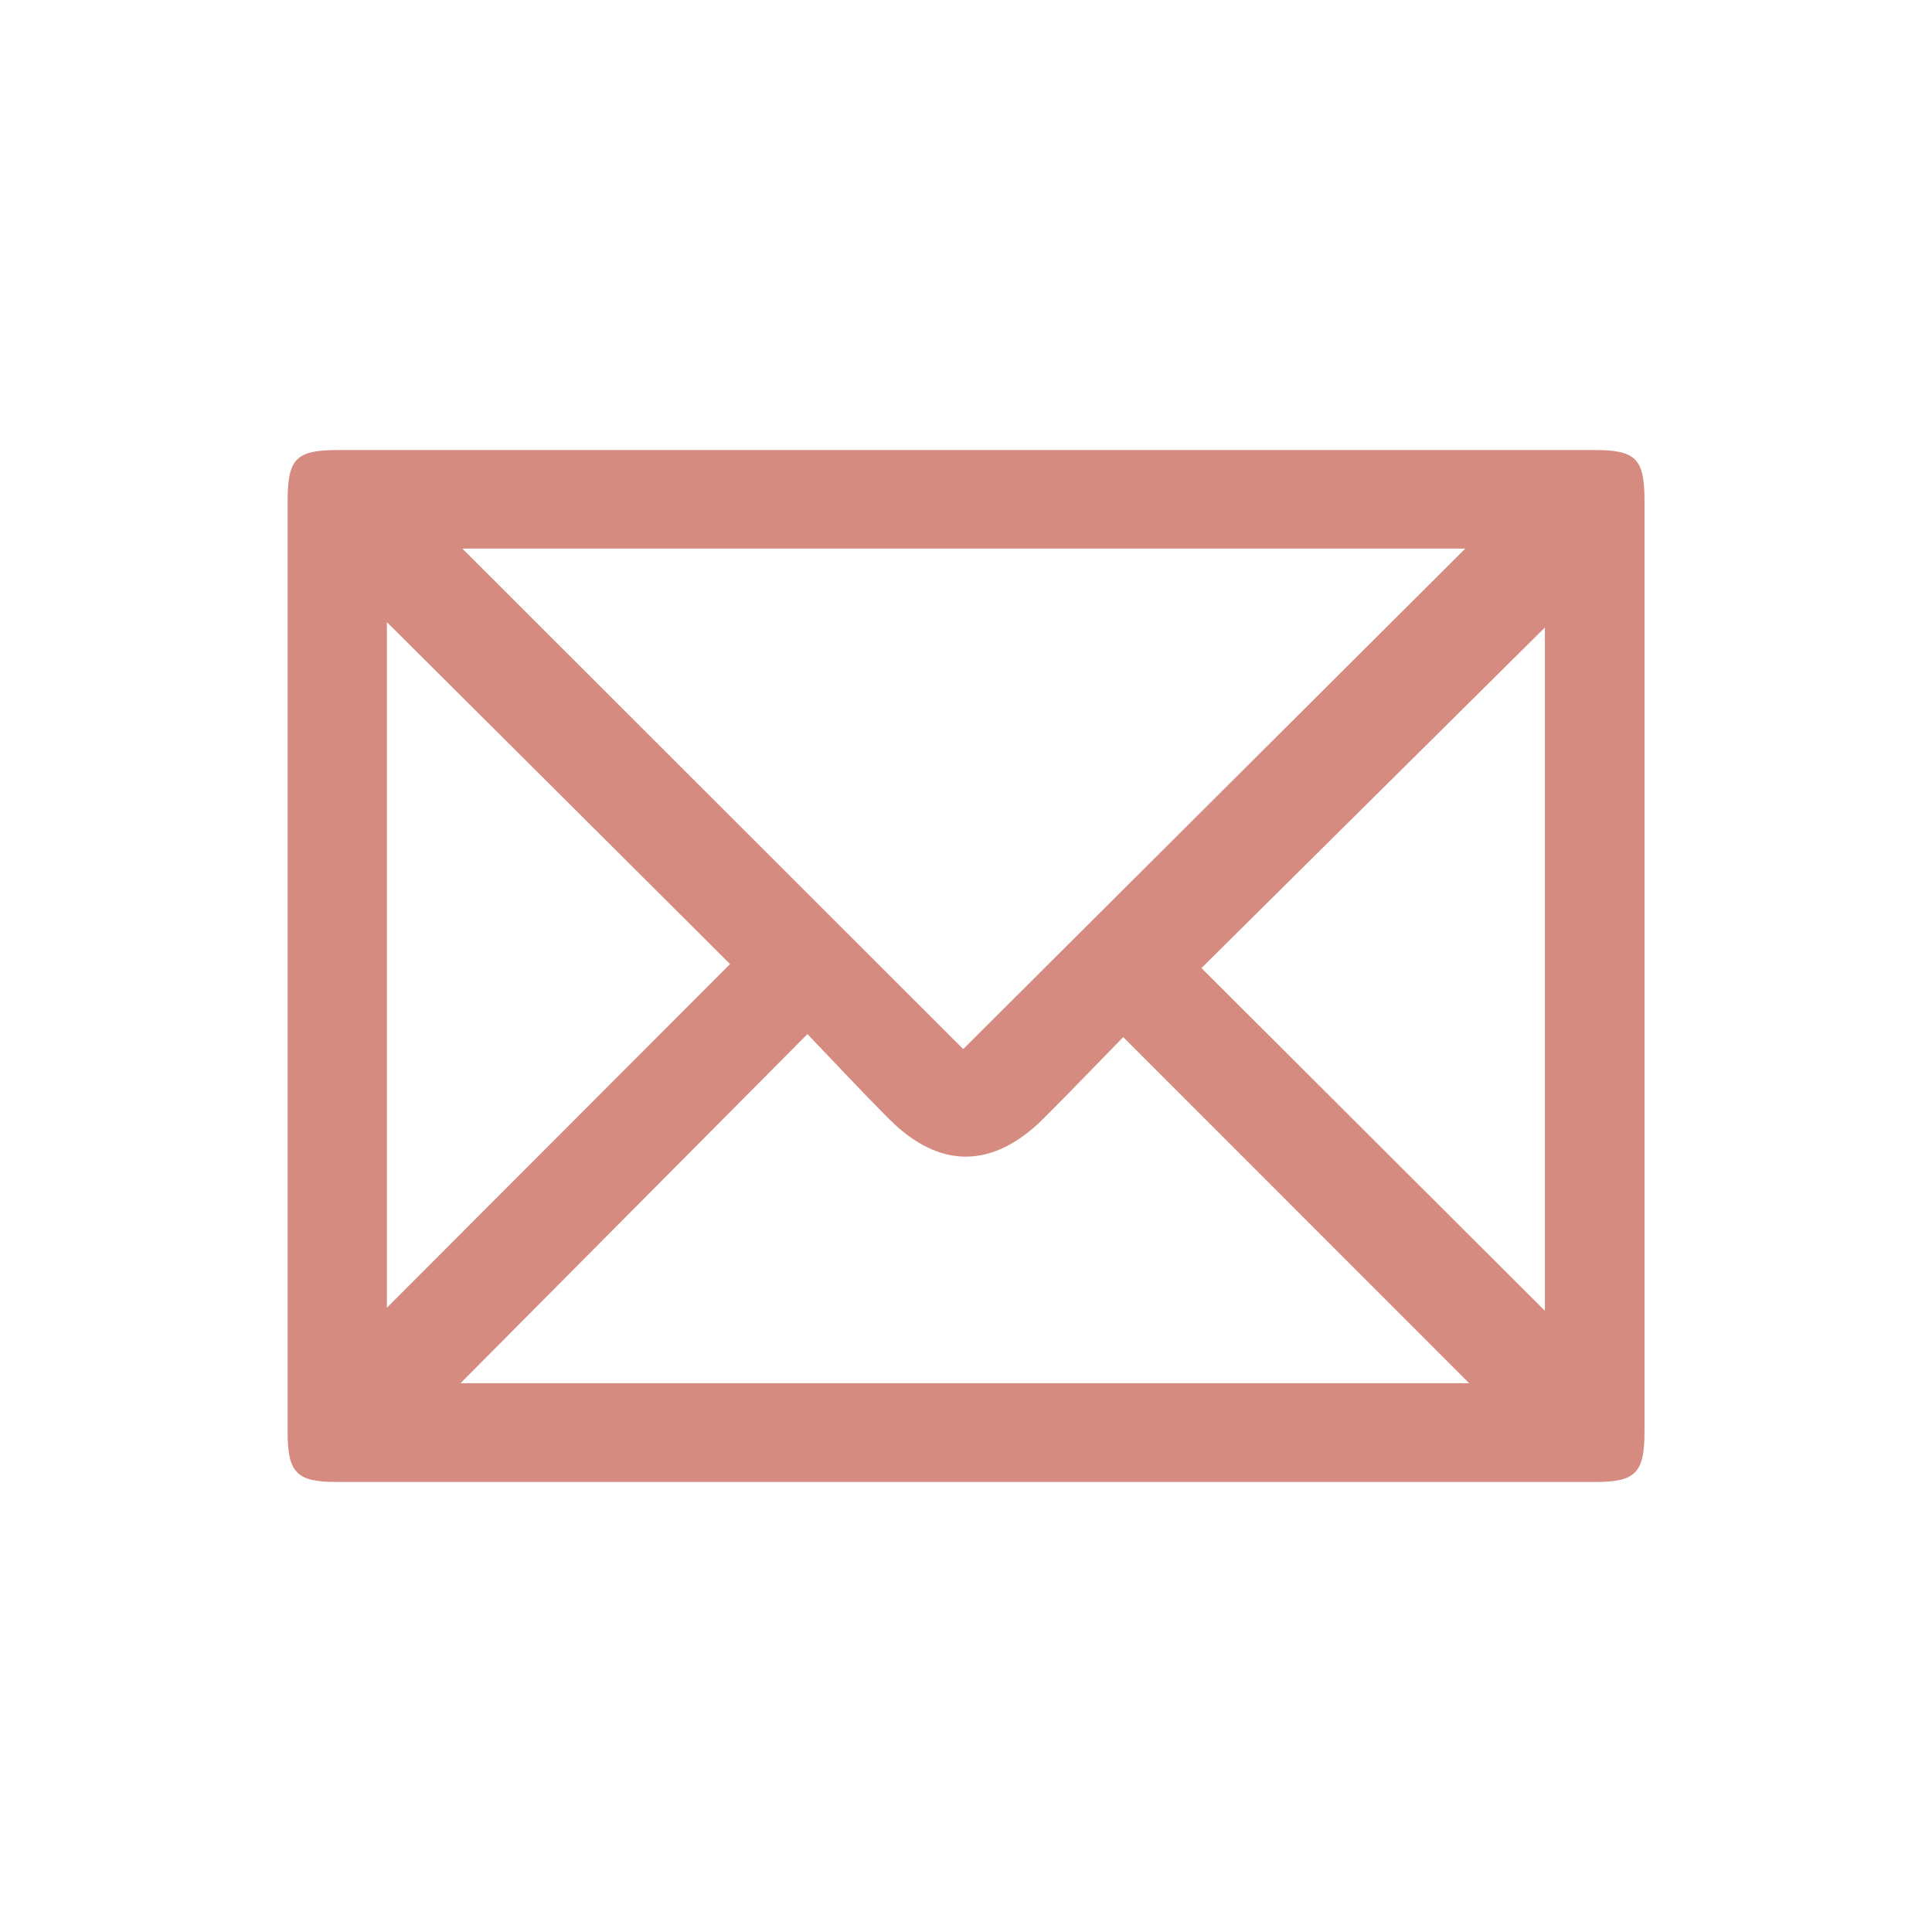 <?xml version="1.0" encoding="utf-8"?>
<!-- Generator: Adobe Illustrator 25.1.0, SVG Export Plug-In . SVG Version: 6.00 Build 0)  -->
<svg version="1.1" id="Layer_1" xmlns="http://www.w3.org/2000/svg" xmlns:xlink="http://www.w3.org/1999/xlink" x="0px" y="0px"
	 viewBox="0 0 16 16" enable-background="new 0 0 16 16" xml:space="preserve">
<g>
	<path fill="#D68B80" d="M8.012,3.727c1.731,0,3.462,0,5.193,0c0.344,0,0.414,0.071,0.414,0.424c0,2.57,0,5.14,0,7.71
		c0,0.336-0.075,0.412-0.404,0.412c-3.477,0-6.954,0-10.43,0c-0.328,0-0.403-0.076-0.403-0.413c0-2.57,0-5.14,0-7.71
		c0-0.352,0.07-0.423,0.415-0.423C4.535,3.727,6.273,3.727,8.012,3.727z M3.829,4.543c1.399,1.398,2.799,2.797,4.148,4.145
		c1.385-1.381,2.785-2.776,4.158-4.145C9.393,4.543,6.604,4.543,3.829,4.543z M3.814,11.455c2.796,0,5.585,0,8.353,0
		c-0.948-0.948-1.898-1.899-2.865-2.866C9.09,8.805,8.868,9.038,8.64,9.265C8.222,9.681,7.78,9.684,7.366,9.27
		c-0.231-0.231-0.453-0.47-0.679-0.706C5.711,9.546,4.767,10.496,3.814,11.455z M3.204,5.152c0,1.901,0,3.803,0,5.678
		C4.15,9.883,5.101,8.931,6.046,7.984C5.112,7.052,4.162,6.106,3.204,5.152z M12.794,10.855c0-1.909,0-3.811,0-5.658
		c-0.938,0.93-1.894,1.878-2.844,2.82C10.889,8.955,11.838,9.901,12.794,10.855z"/>
</g>
</svg>
